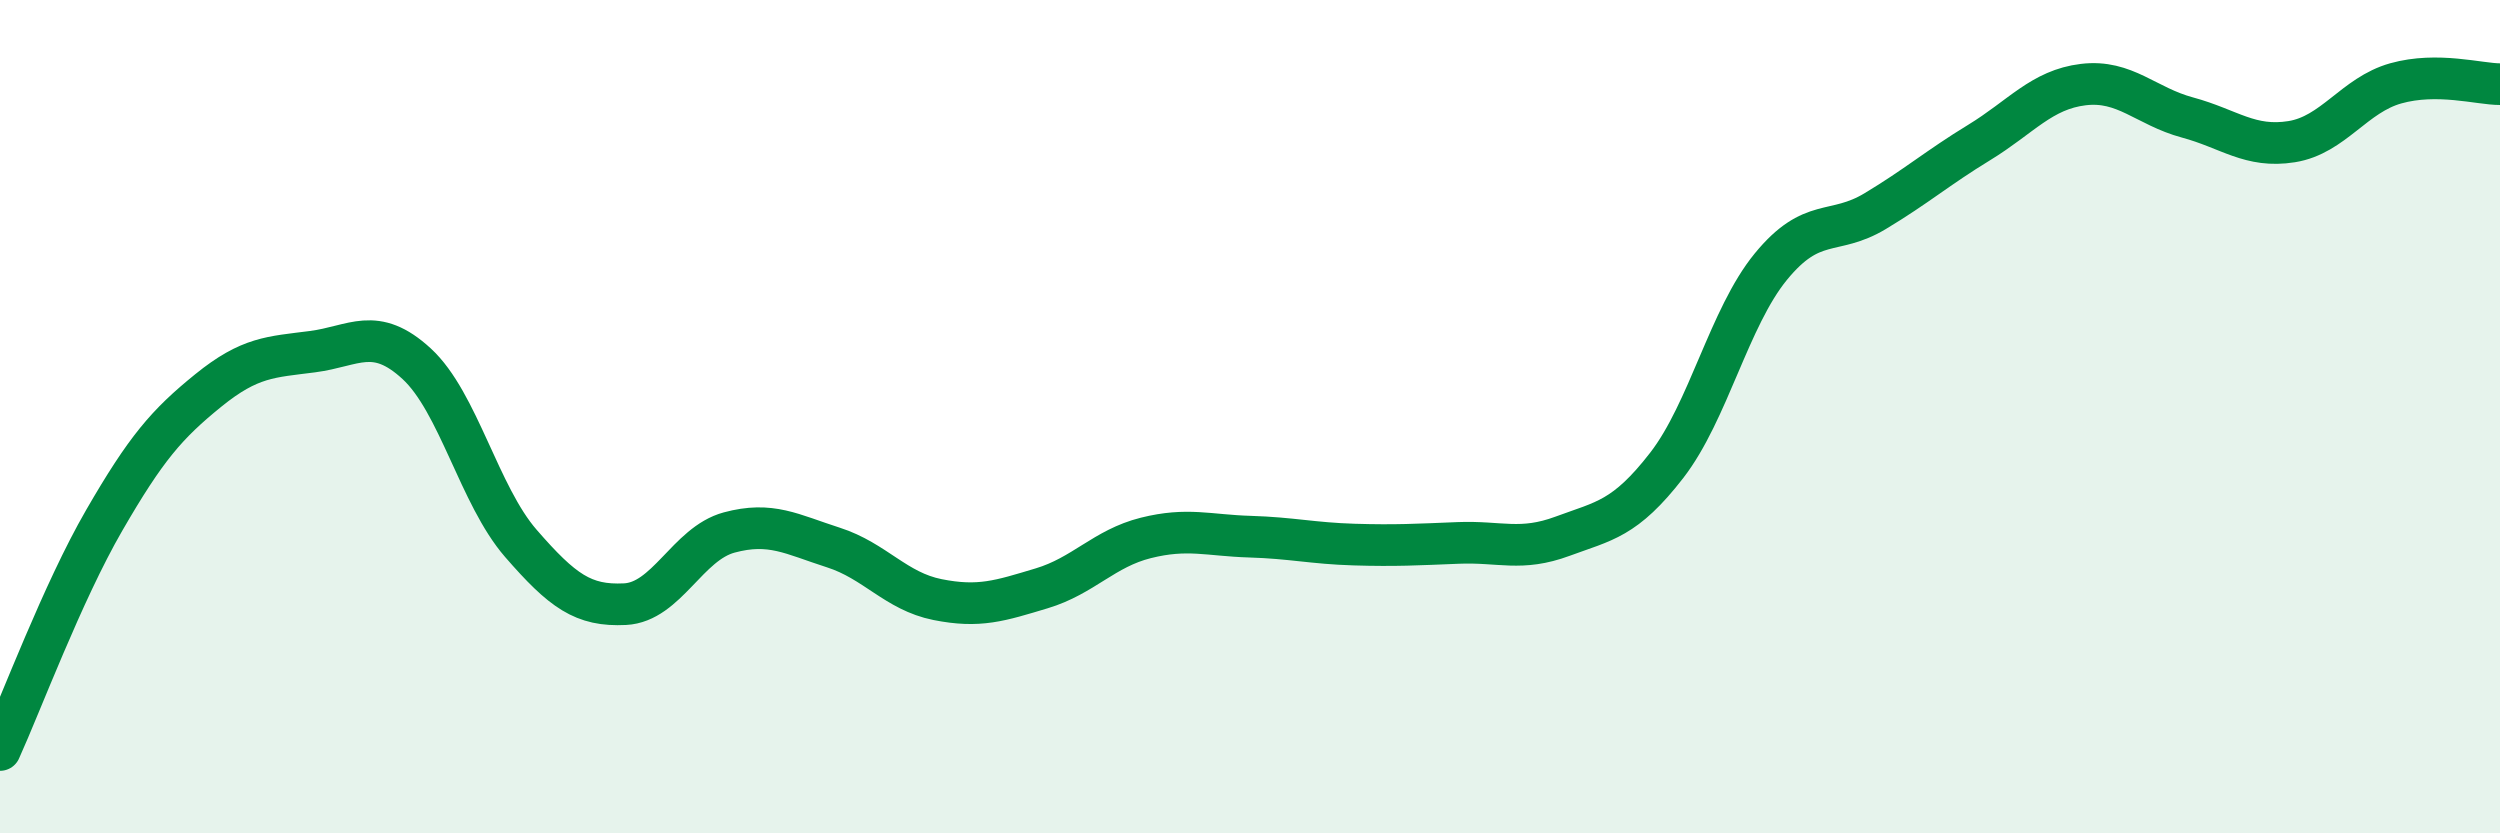 
    <svg width="60" height="20" viewBox="0 0 60 20" xmlns="http://www.w3.org/2000/svg">
      <path
        d="M 0,18 C 0.5,16.9 1.5,14.22 2.5,12.49 C 3.5,10.76 4,10.18 5,9.37 C 6,8.56 6.5,8.57 7.5,8.44 C 8.5,8.31 9,7.81 10,8.73 C 11,9.65 11.5,11.89 12.5,13.04 C 13.5,14.19 14,14.55 15,14.5 C 16,14.45 16.5,13.05 17.5,12.78 C 18.5,12.51 19,12.82 20,13.14 C 21,13.46 21.5,14.19 22.5,14.39 C 23.5,14.59 24,14.42 25,14.12 C 26,13.82 26.5,13.16 27.5,12.91 C 28.5,12.66 29,12.85 30,12.88 C 31,12.91 31.5,13.04 32.5,13.07 C 33.5,13.1 34,13.07 35,13.03 C 36,12.99 36.5,13.24 37.5,12.87 C 38.5,12.5 39,12.46 40,11.17 C 41,9.88 41.5,7.62 42.5,6.4 C 43.5,5.18 44,5.67 45,5.07 C 46,4.47 46.5,4.03 47.5,3.42 C 48.5,2.81 49,2.15 50,2.03 C 51,1.91 51.5,2.55 52.5,2.82 C 53.5,3.09 54,3.56 55,3.4 C 56,3.24 56.5,2.28 57.5,2 C 58.5,1.72 59.5,2.02 60,2.02L60 20L0 20Z"
        fill="#008740"
        opacity="0.1"
        stroke-linecap="round"
        stroke-linejoin="round"
      />
      <path
        d="M 0,18 C 0.5,16.9 1.5,14.22 2.5,12.49 C 3.5,10.76 4,10.18 5,9.37 C 6,8.56 6.5,8.57 7.5,8.44 C 8.5,8.31 9,7.81 10,8.73 C 11,9.65 11.5,11.89 12.5,13.04 C 13.5,14.19 14,14.55 15,14.5 C 16,14.45 16.5,13.05 17.5,12.78 C 18.5,12.51 19,12.82 20,13.14 C 21,13.46 21.5,14.19 22.5,14.39 C 23.5,14.59 24,14.42 25,14.12 C 26,13.82 26.5,13.16 27.5,12.91 C 28.5,12.66 29,12.85 30,12.88 C 31,12.91 31.5,13.04 32.5,13.07 C 33.5,13.1 34,13.07 35,13.03 C 36,12.99 36.5,13.24 37.5,12.87 C 38.5,12.5 39,12.46 40,11.17 C 41,9.88 41.5,7.62 42.5,6.4 C 43.5,5.18 44,5.67 45,5.07 C 46,4.47 46.5,4.03 47.5,3.42 C 48.5,2.81 49,2.15 50,2.03 C 51,1.91 51.5,2.55 52.5,2.82 C 53.5,3.09 54,3.56 55,3.4 C 56,3.24 56.5,2.28 57.5,2 C 58.5,1.72 59.5,2.02 60,2.02"
        stroke="#008740"
        stroke-width="1"
        fill="none"
        stroke-linecap="round"
        stroke-linejoin="round"
      />
    </svg>
  